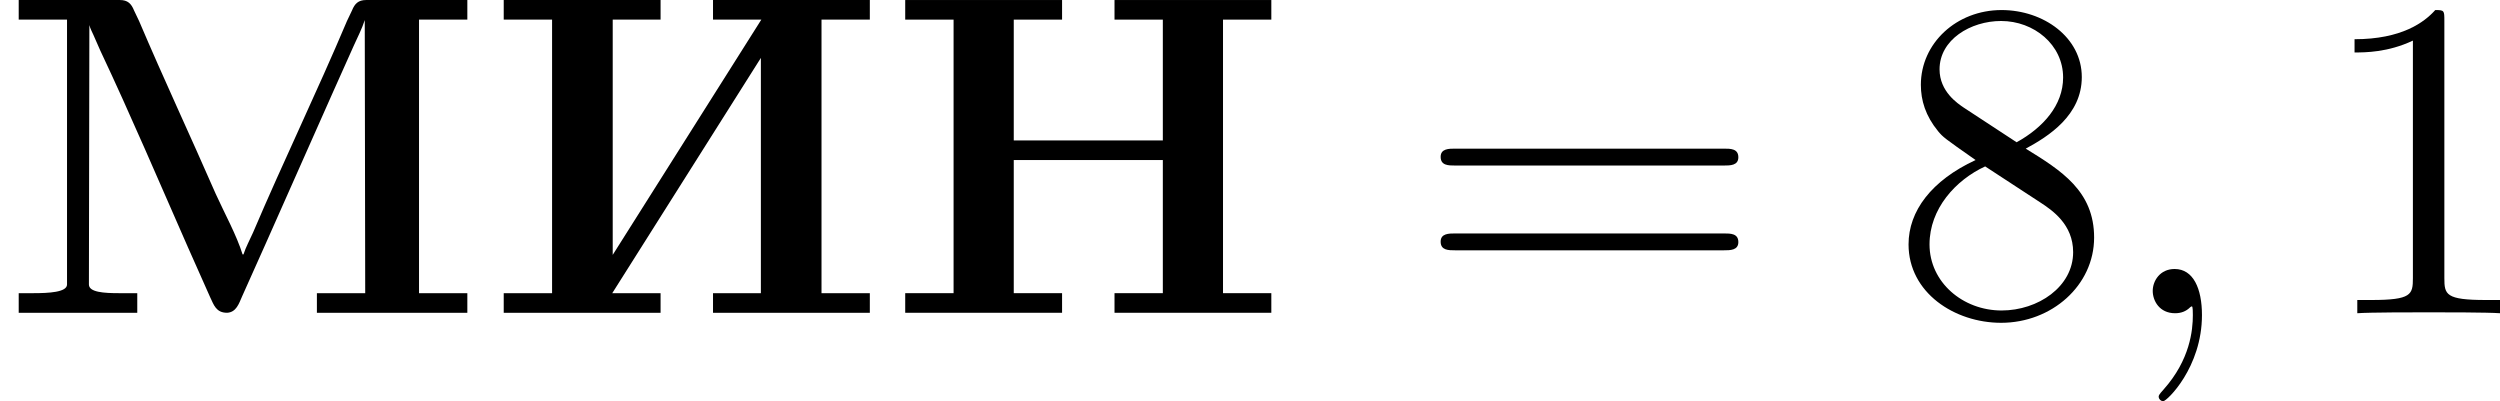 <?xml version='1.0' encoding='UTF-8'?>
<!-- This file was generated by dvisvgm 2.13.3 -->
<svg version='1.1' xmlns='http://www.w3.org/2000/svg' xmlns:xlink='http://www.w3.org/1999/xlink' width='131.109pt' height='21.041pt' viewBox='228.137 208.003 131.109 21.041'>
<defs>
<path id='g2-59' d='M2.331 .048C2.331-.646 2.104-1.16 1.614-1.16C1.231-1.16 1.04-.849 1.04-.586S1.219 0 1.626 0C1.781 0 1.913-.048 2.02-.155C2.044-.179 2.056-.179 2.068-.179C2.092-.179 2.092-.012 2.092 .048C2.092 .442 2.02 1.219 1.327 1.997C1.196 2.14 1.196 2.164 1.196 2.188C1.196 2.248 1.255 2.307 1.315 2.307C1.411 2.307 2.331 1.423 2.331 .048Z'/>
<path id='g5-49' d='M3.443-7.663C3.443-7.938 3.443-7.95 3.204-7.95C2.917-7.627 2.319-7.185 1.088-7.185V-6.838C1.363-6.838 1.961-6.838 2.618-7.149V-.921C2.618-.49 2.582-.347 1.53-.347H1.16V0C1.482-.024 2.642-.024 3.037-.024S4.579-.024 4.902 0V-.347H4.531C3.479-.347 3.443-.49 3.443-.921V-7.663Z'/>
<path id='g5-56' d='M3.563-4.316C4.16-4.639 5.033-5.189 5.033-6.193C5.033-7.233 4.029-7.95 2.929-7.95C1.745-7.95 .813-7.077 .813-5.99C.813-5.583 .933-5.177 1.267-4.77C1.399-4.615 1.411-4.603 2.248-4.017C1.088-3.479 .49-2.678 .49-1.805C.49-.538 1.698 .251 2.917 .251C4.244 .251 5.356-.729 5.356-1.985C5.356-3.204 4.495-3.742 3.563-4.316ZM1.937-5.392C1.781-5.499 1.303-5.81 1.303-6.396C1.303-7.173 2.116-7.663 2.917-7.663C3.778-7.663 4.543-7.042 4.543-6.181C4.543-5.452 4.017-4.866 3.324-4.483L1.937-5.392ZM2.499-3.85L3.945-2.905C4.256-2.702 4.806-2.331 4.806-1.602C4.806-.693 3.885-.072 2.929-.072C1.913-.072 1.04-.813 1.04-1.805C1.04-2.738 1.722-3.491 2.499-3.85Z'/>
<path id='g5-61' d='M8.07-3.873C8.237-3.873 8.452-3.873 8.452-4.089C8.452-4.316 8.249-4.316 8.07-4.316H1.028C.861-4.316 .646-4.316 .646-4.101C.646-3.873 .849-3.873 1.028-3.873H8.07ZM8.07-1.65C8.237-1.65 8.452-1.65 8.452-1.865C8.452-2.092 8.249-2.092 8.07-2.092H1.028C.861-2.092 .646-2.092 .646-1.877C.646-1.65 .849-1.65 1.028-1.65H8.07Z'/>
<path id='g0-200' d='M.454-8.213V-7.699H1.722V-.526H.454V-.012H4.567V-.526H3.3L7.197-6.695V-.526H5.942V-.012H10.054V-.526H8.787V-7.699H10.054V-8.213H5.942V-7.699H7.209L3.312-1.53V-7.699H4.567V-8.213H.454Z'/>
<path id='g0-204' d='M.49-8.213V-7.699H1.757V-.753C1.757-.55 1.279-.526 .873-.526H.49V-.012H3.599V-.526H3.12C2.726-.526 2.331-.55 2.331-.753L2.343-7.556C2.367-7.46 2.415-7.376 2.451-7.293L2.63-6.886C3.431-5.189 4.172-3.443 4.926-1.733L5.511-.418C5.607-.215 5.667-.012 5.954-.012C6.193-.024 6.265-.251 6.348-.442L6.958-1.805C7.544-3.12 8.13-4.447 8.715-5.762L9.277-7.018C9.373-7.233 9.492-7.46 9.564-7.687L9.576-.526H8.309V-.012H12.254V-.526H10.987V-7.699H12.254V-8.213H9.6C9.397-8.213 9.301-8.118 9.229-7.938L9.098-7.663C8.309-5.798 7.424-3.969 6.635-2.116C6.551-1.925 6.444-1.733 6.384-1.542H6.36C6.205-2.044 5.894-2.606 5.655-3.132C4.997-4.639 4.292-6.145 3.646-7.663L3.515-7.938C3.443-8.118 3.347-8.213 3.144-8.213H.49Z'/>
<path id='g0-205' d='M.454-8.213V-7.699H1.722V-.526H.454V-.012H4.567V-.526H3.3V-4.017H7.209V-.526H5.942V-.012H10.054V-.526H8.787V-7.699H10.054V-8.213H5.942V-7.699H7.209V-4.531H3.3V-7.699H4.567V-8.213H.454Z'/>
</defs>
<g id='page7' transform='matrix(2 0 0 2 0 0)'>
<use x='114.069' y='112.215' xlink:href='#g0-204'/>
<use x='126.823' y='112.215' xlink:href='#g0-200'/>
<use x='137.351' y='112.215' xlink:href='#g0-205'/>
<use x='151.199' y='112.215' xlink:href='#g5-61'/>
<use x='163.624' y='112.215' xlink:href='#g5-56'/>
<use x='169.477' y='112.215' xlink:href='#g2-59'/>
<use x='174.721' y='112.215' xlink:href='#g5-49'/>
</g>
</svg>